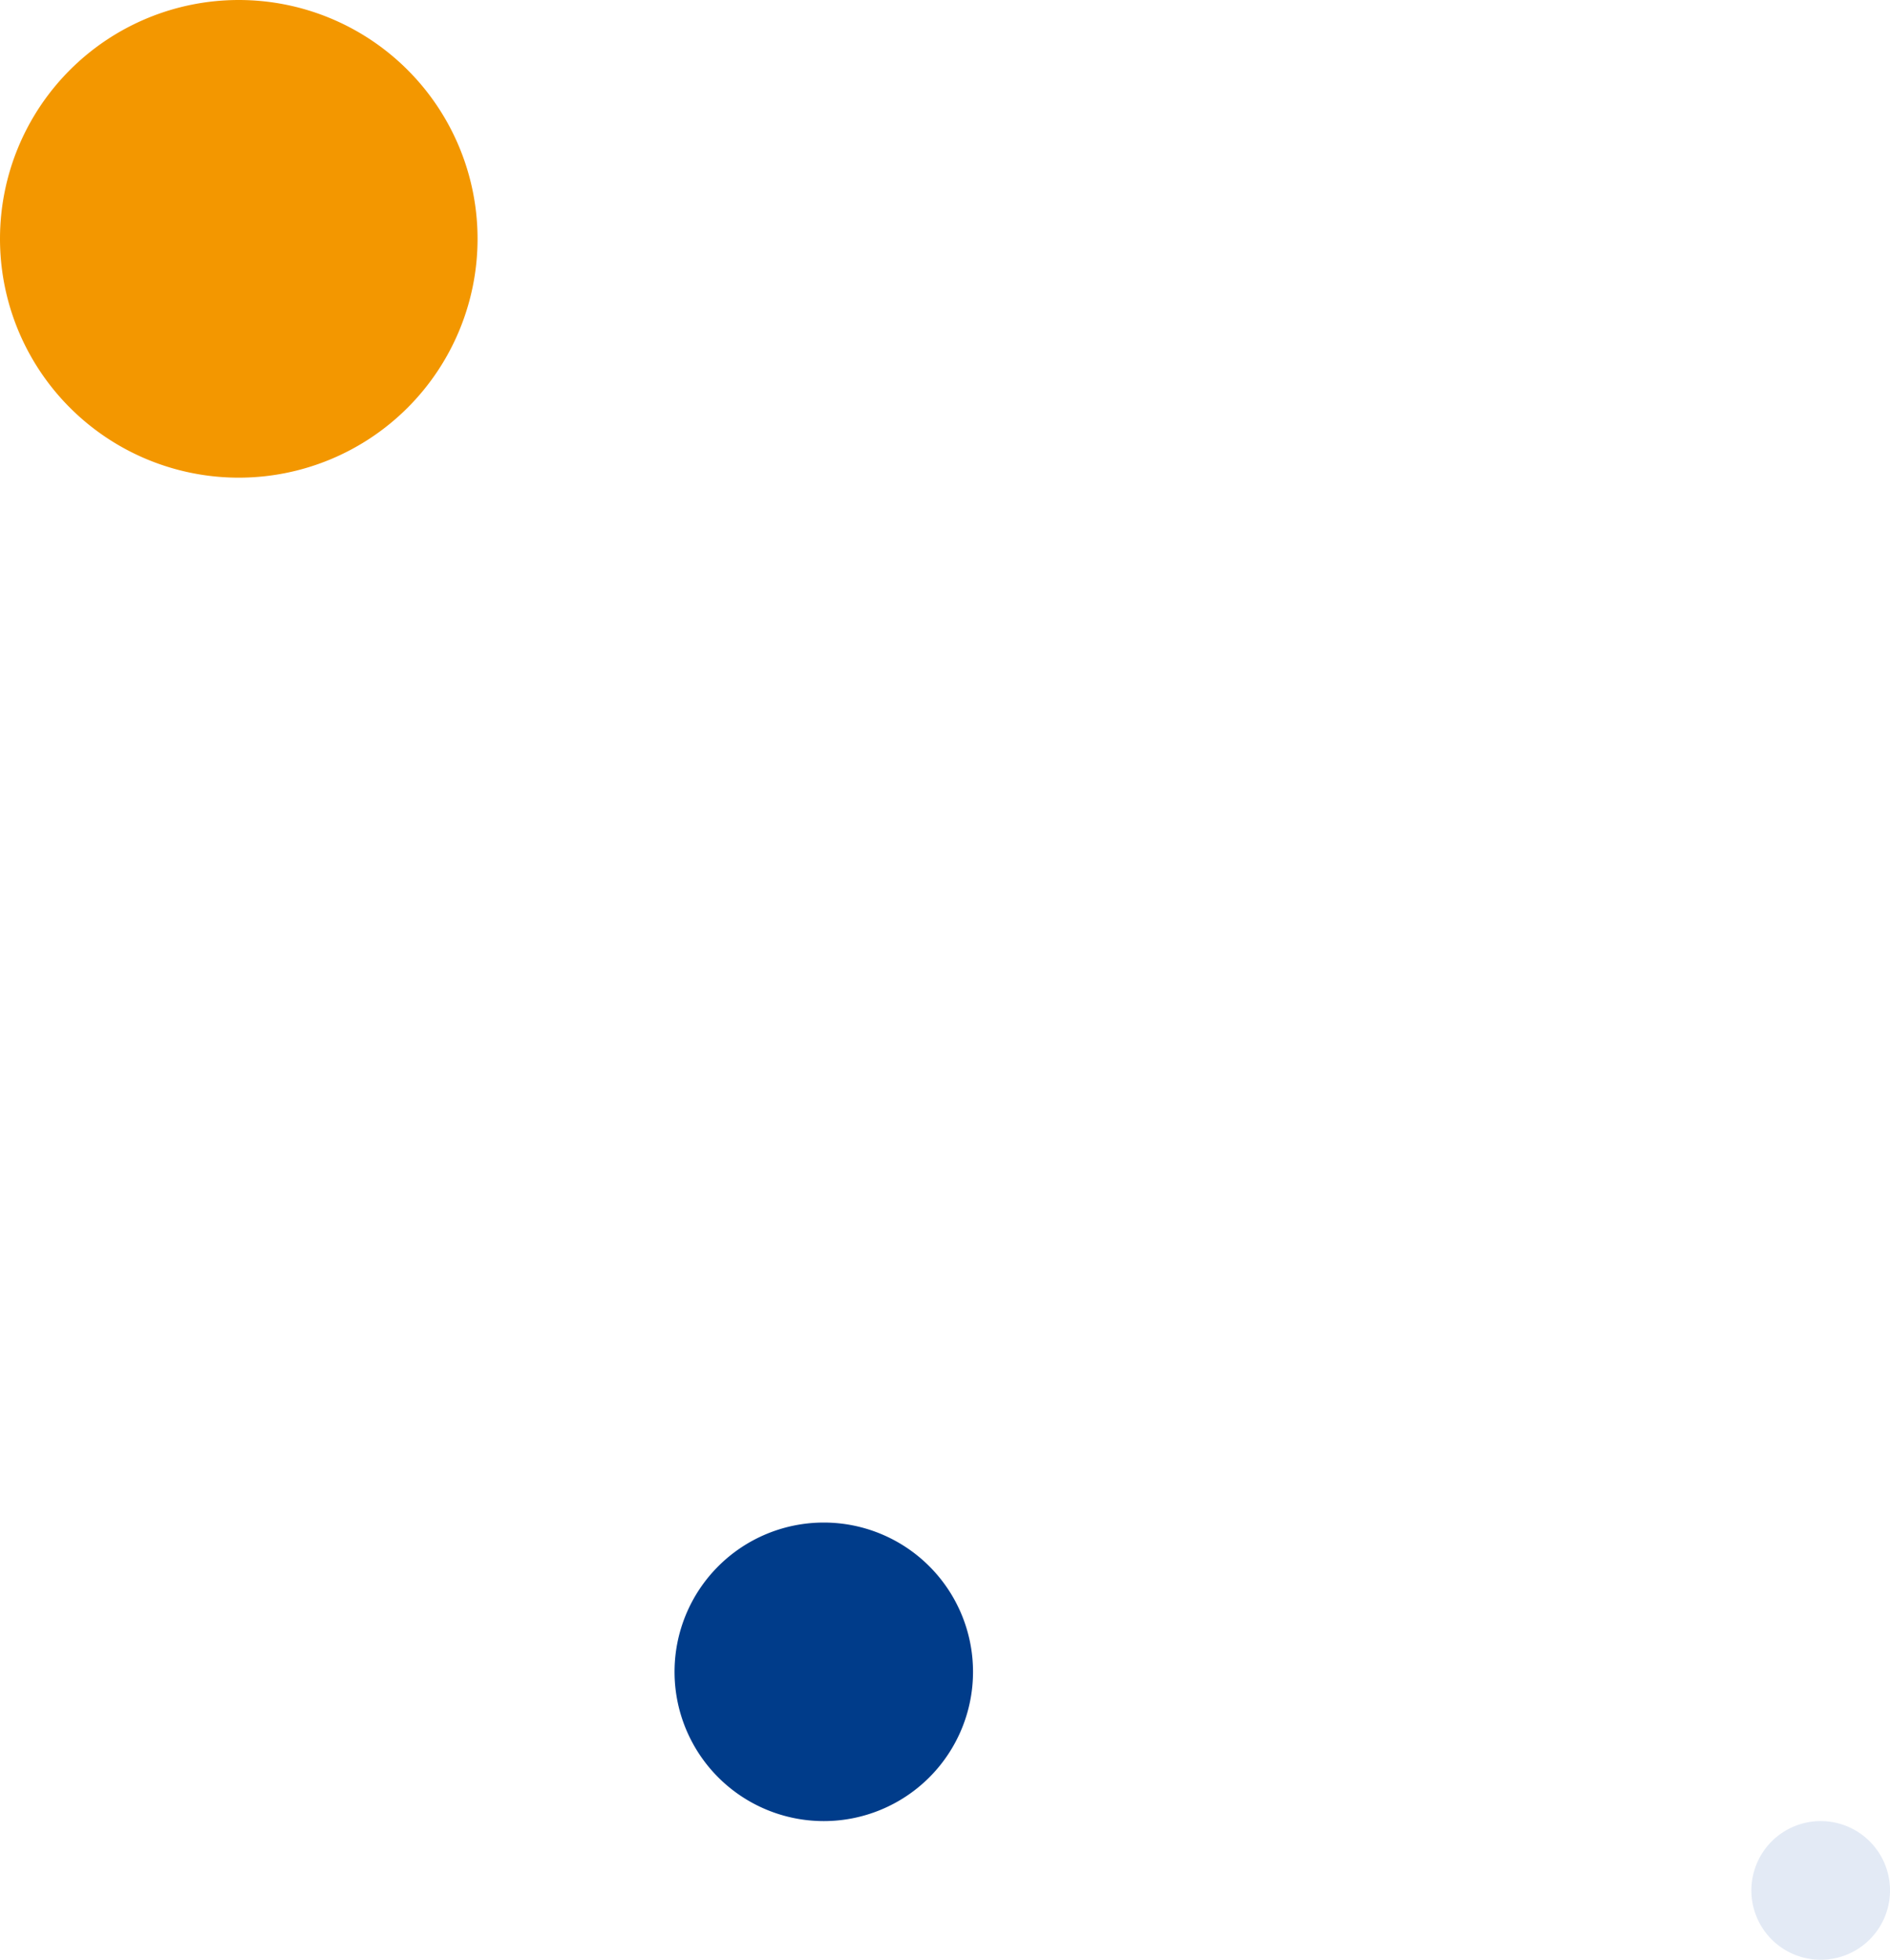 <svg xmlns="http://www.w3.org/2000/svg" width="316.613" height="328.225" viewBox="0 0 316.613 328.225">
  <g id="グループ_352" data-name="グループ 352" transform="translate(-155 -3666)">
    <g id="グループ_182" data-name="グループ 182" transform="translate(237.032 3845.518)">
      <path id="パス_21" data-name="パス 21" d="M1005.787,618.346a25,25,0,1,0-25-25,25,25,0,0,0,25,25" transform="translate(-949.819 -492.864)" fill="#003c8a"/>
    </g>
    <g id="グループ_297" data-name="グループ 297" transform="translate(124.032 3590.518)">
      <path id="パス_21-2" data-name="パス 21" d="M1020.787,648.346a40,40,0,1,0-40-40,40,40,0,0,0,40,40" transform="translate(-949.819 -492.864)" fill="#f39700"/>
    </g>
    <path id="パス_173" data-name="パス 173" d="M976.809,101.178A11.613,11.613,0,1,0,965.2,89.565a11.612,11.612,0,0,0,11.613,11.613" transform="translate(-516.809 3893.047)" fill="#e3eaf5"/>
  </g>
</svg>

